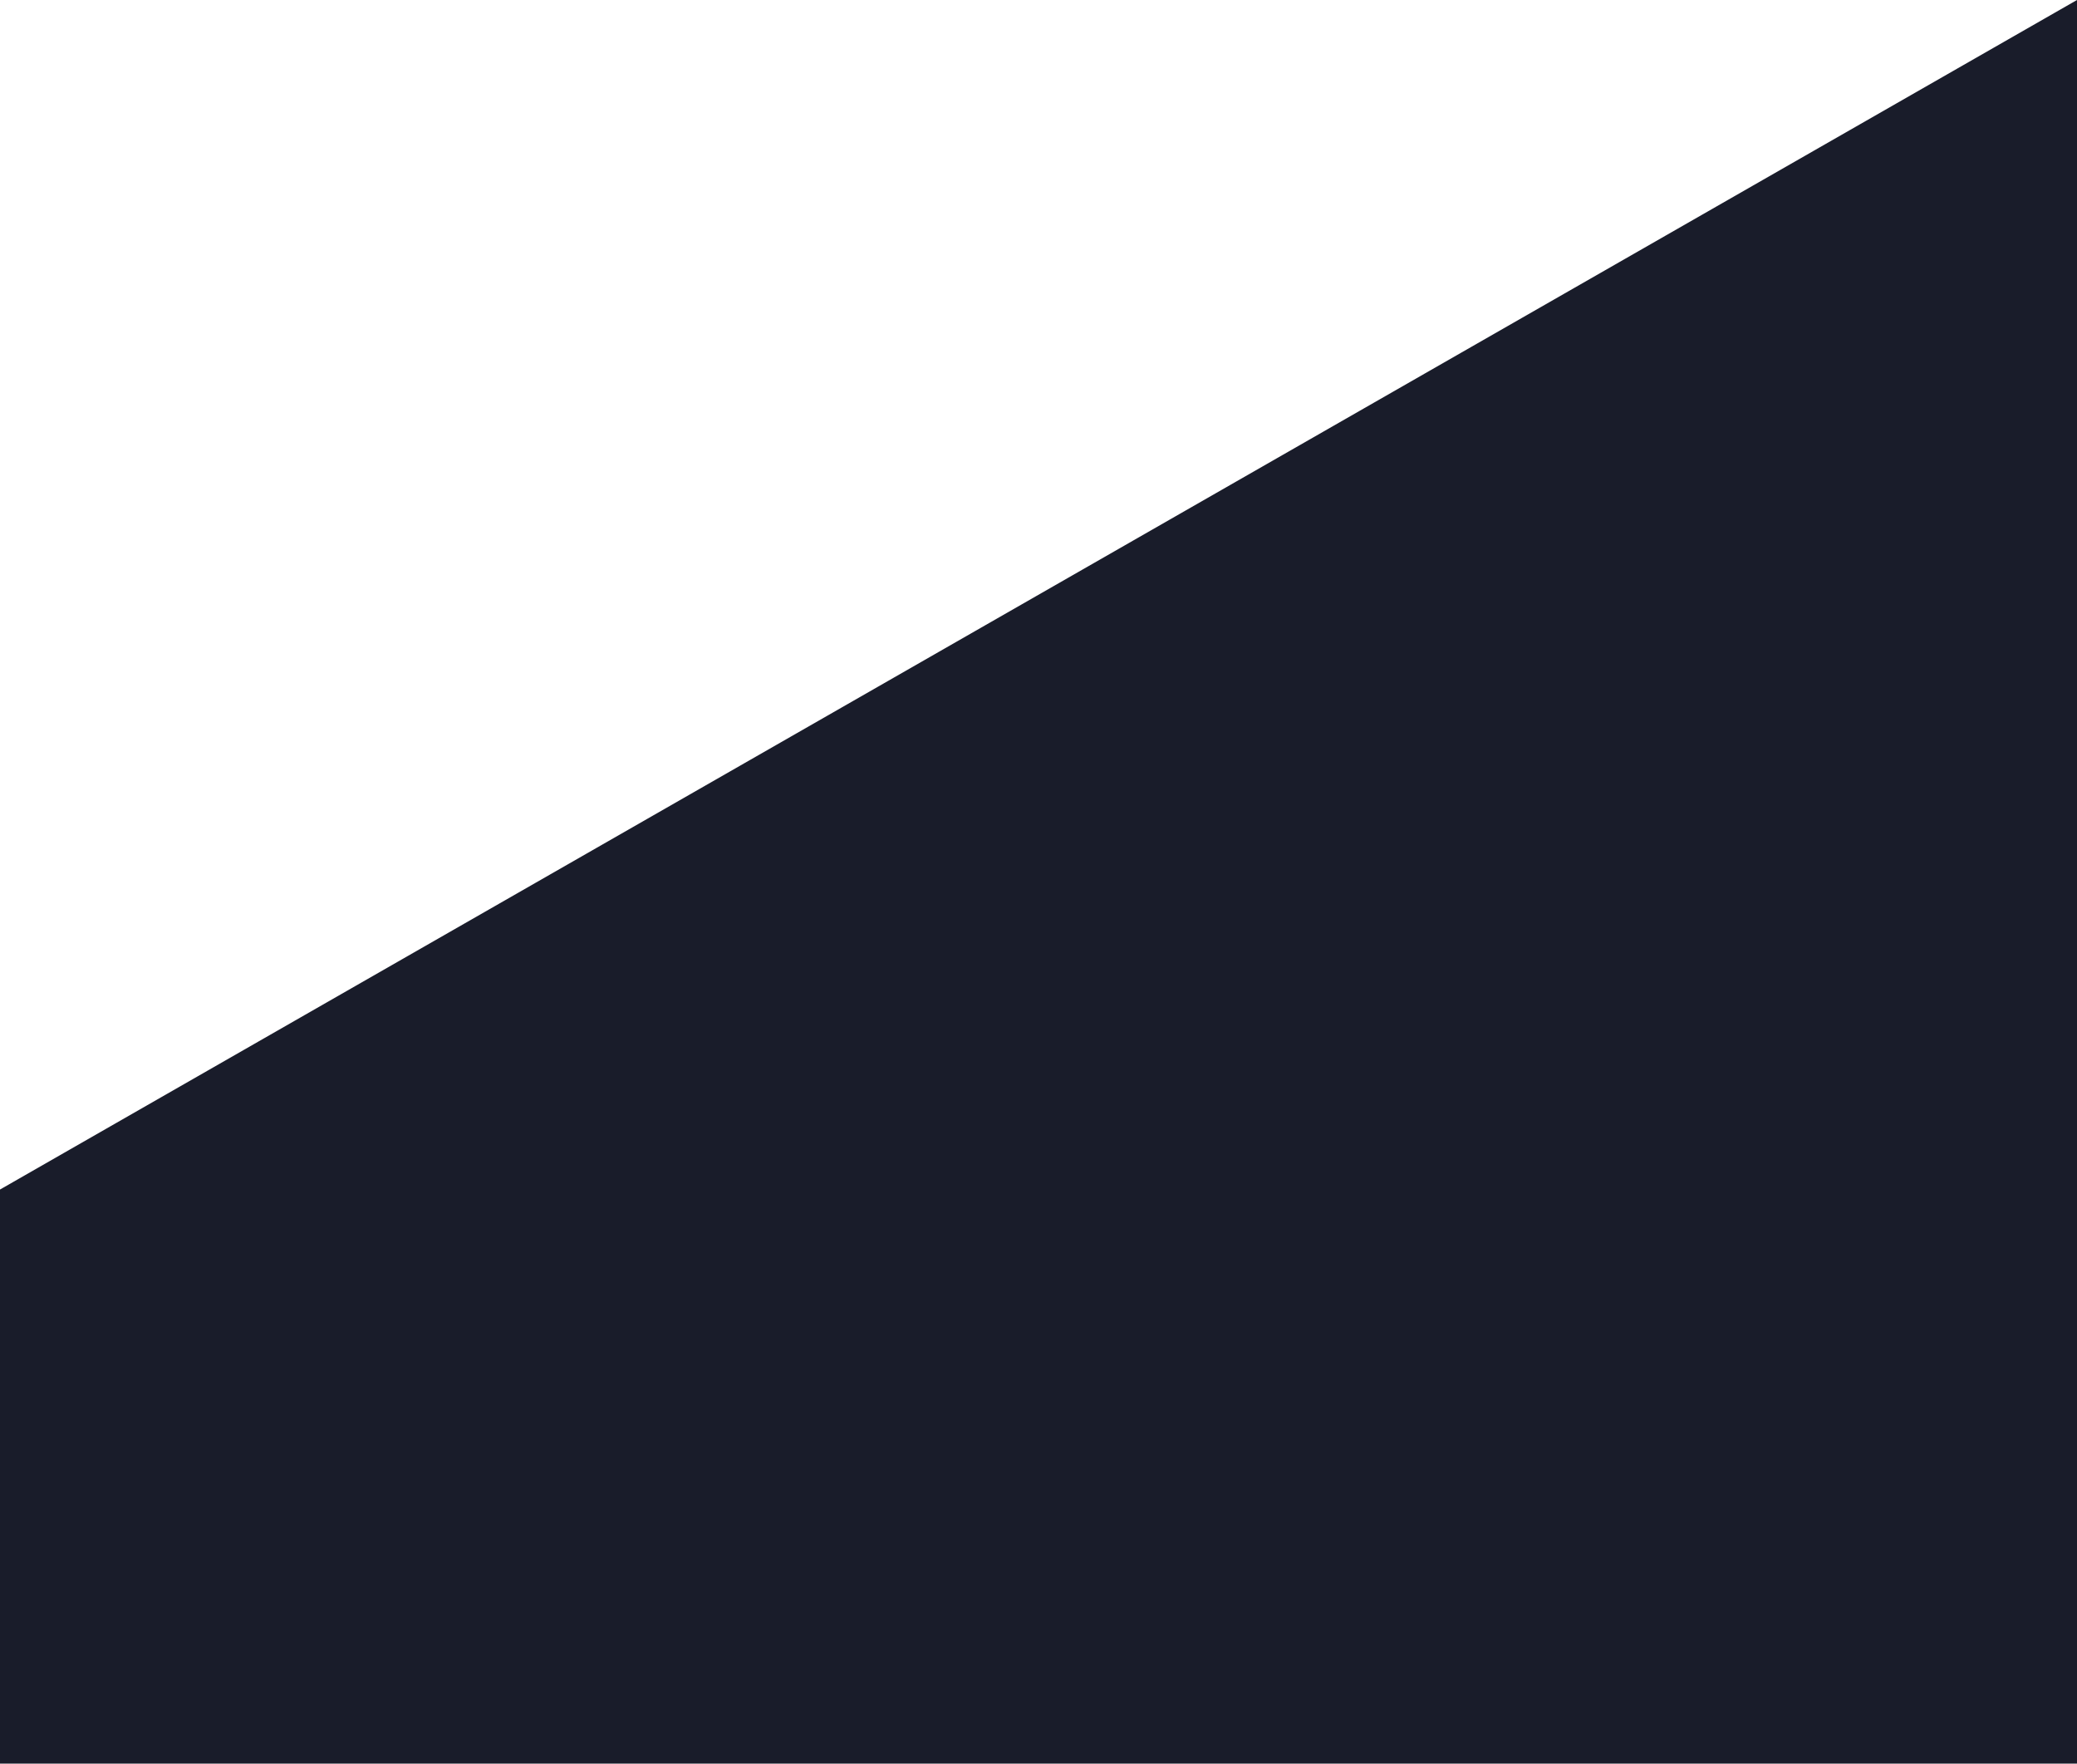 <?xml version="1.0" encoding="UTF-8"?> <svg xmlns="http://www.w3.org/2000/svg" width="1755" height="1490" viewBox="0 0 1755 1490" fill="none"> <g clip-path="url(#clip0_817_5)"> <path fill-rule="evenodd" clip-rule="evenodd" d="M1755 0L0 1005V1490H1755V1005V0Z" fill="#191C2A"></path> </g> <defs> <clipPath id="clip0_817_5"> <rect width="1755" height="1490" fill="white"></rect> </clipPath> </defs> </svg> 